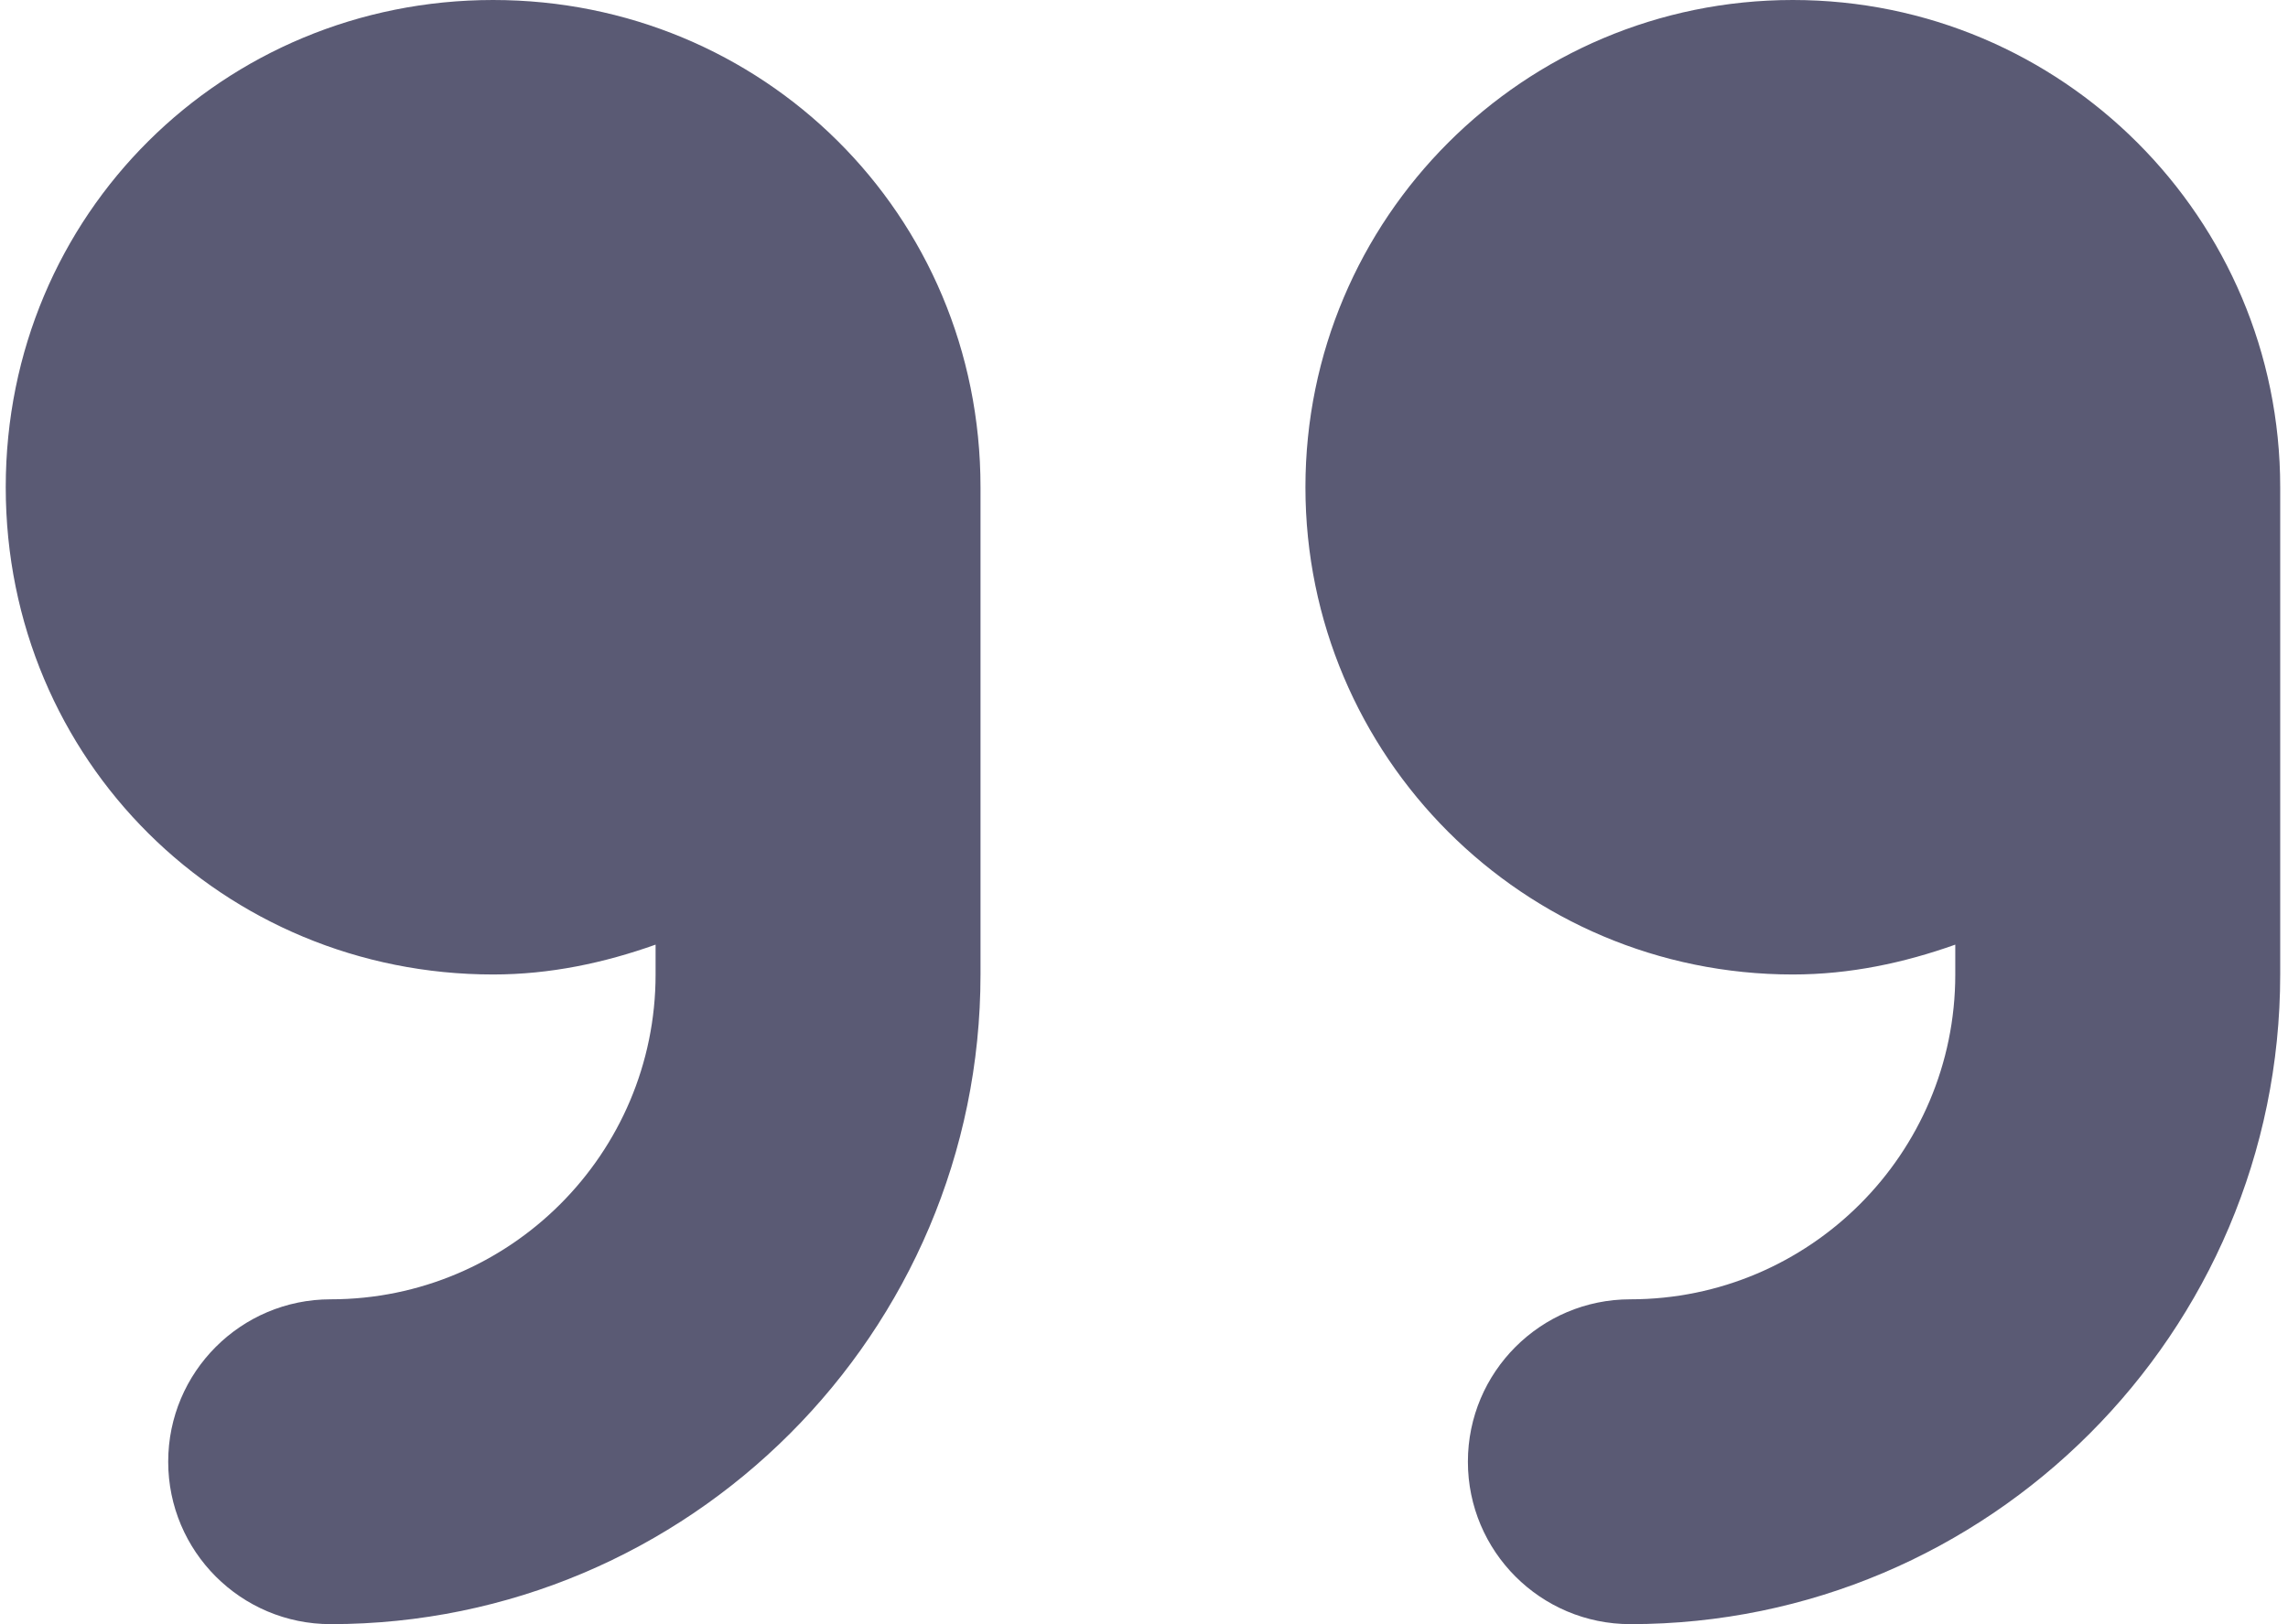 <svg width="169" height="120" viewBox="0 0 169 120" fill="none" xmlns="http://www.w3.org/2000/svg">
<path d="M36.424 0C16.541 0 0.424 15.787 0.424 36C0.424 56.212 16.541 72 36.424 72C40.654 72 44.655 71.136 48.424 69.795V72C48.424 85.237 37.661 96 24.424 96C17.798 96 12.424 101.374 12.424 108C12.424 114.626 17.798 120 24.424 120C50.891 120 72.424 98.468 72.424 72V36C72.424 15.787 56.299 0 36.424 0ZM168.424 36C168.424 16.117 152.306 0 132.424 0C112.541 0 96.424 16.117 96.424 36C96.424 55.883 112.541 72 132.424 72C136.654 72 140.655 71.136 144.424 69.795V72C144.424 85.237 133.661 96 120.424 96C113.798 96 108.424 101.374 108.424 108C108.424 114.626 113.798 120 120.424 120C146.891 120 168.424 98.468 168.424 72V36Z" fill="#5A5A74"/>
</svg>
